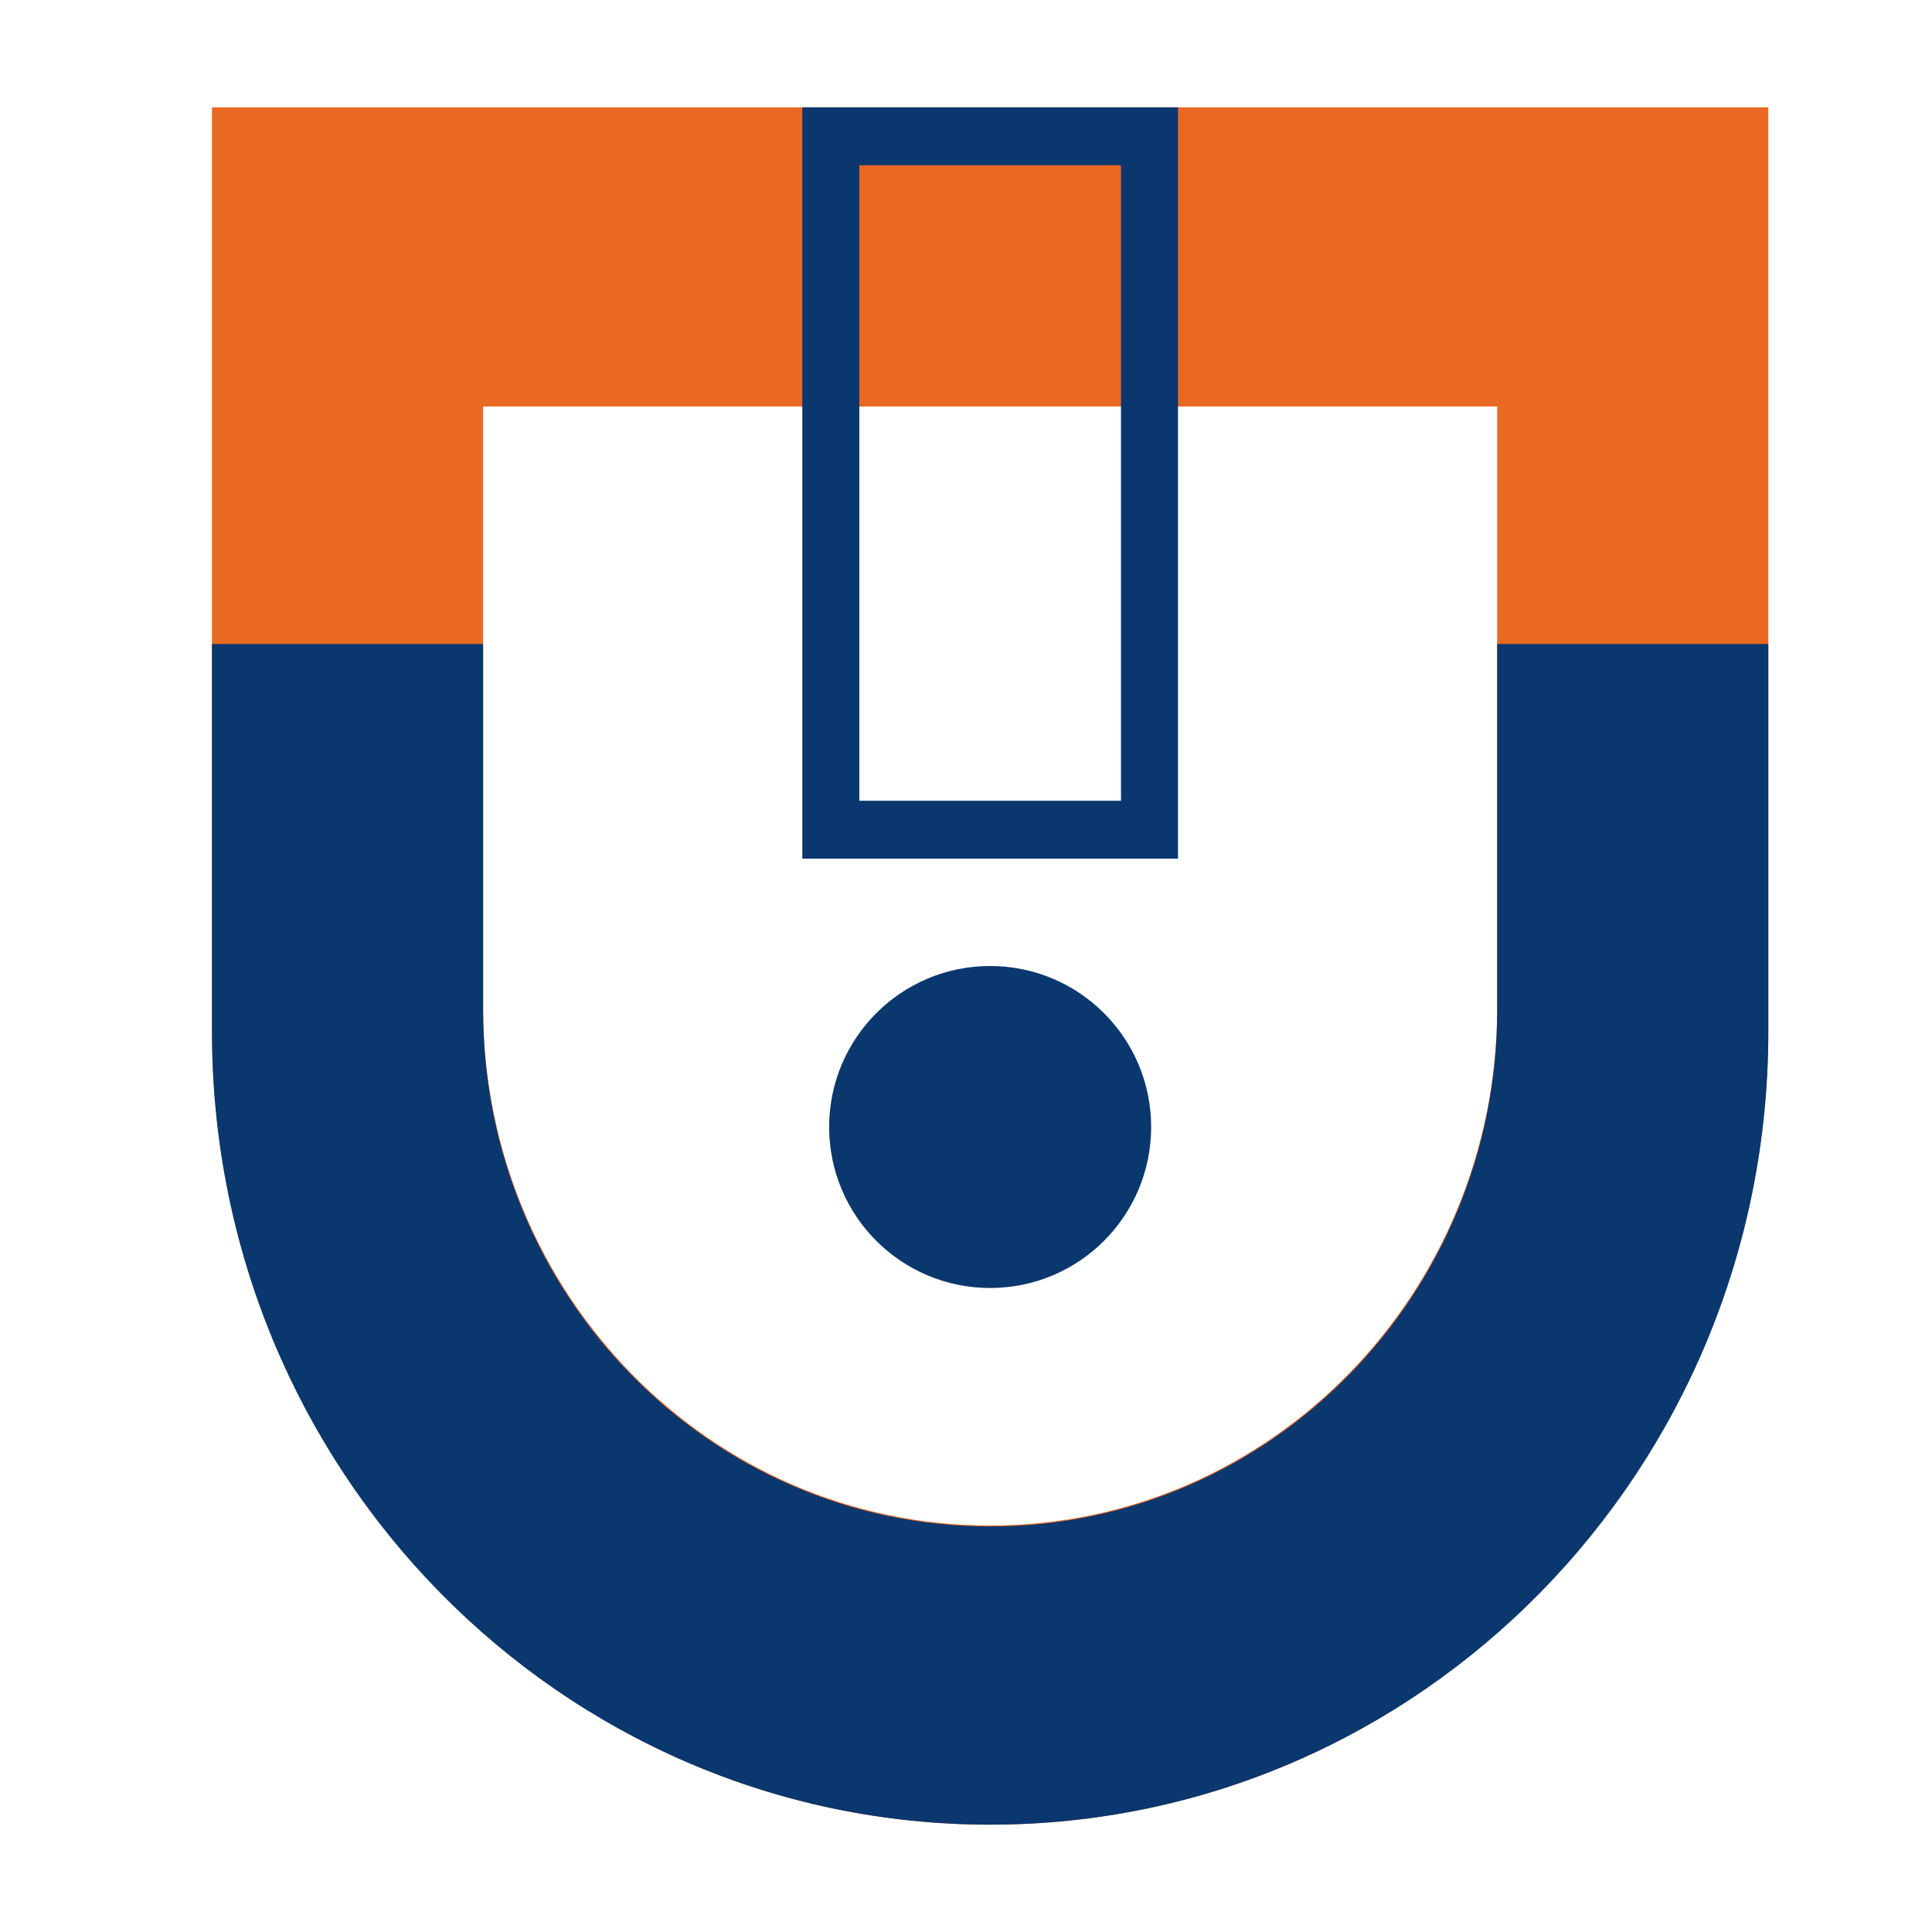 <svg width="36" height="36" viewBox="0 0 36 36" fill="none" xmlns="http://www.w3.org/2000/svg">
<path d="M3.95 2V19.186C3.95 27.367 10.442 34 18.45 34C26.458 34 32.95 27.367 32.95 19.186V2H3.95ZM27.898 18.773C27.898 24.104 23.668 28.426 18.45 28.426C13.232 28.426 9.002 24.104 9.002 18.773V7.574H27.898L27.898 18.773Z" fill="#E96822"/>
<path d="M21.95 16H14.95V2H21.95V16ZM16.012 14.921H20.888V3.079H16.012V14.921Z" fill="#0A376D"/>
<path d="M18.45 24C20.107 24 21.45 22.657 21.45 21C21.45 19.343 20.107 18 18.45 18C16.793 18 15.45 19.343 15.45 21C15.45 22.657 16.793 24 18.45 24Z" fill="#0A376D"/>
<path d="M27.898 18.819C27.898 24.134 23.668 28.443 18.45 28.443C13.232 28.443 9.002 24.134 9.002 18.819V12H3.95V19.231C3.95 27.388 10.442 34 18.45 34C26.458 34 32.95 27.388 32.95 19.231V12H27.898V18.819Z" fill="#0A376D"/>
</svg>

